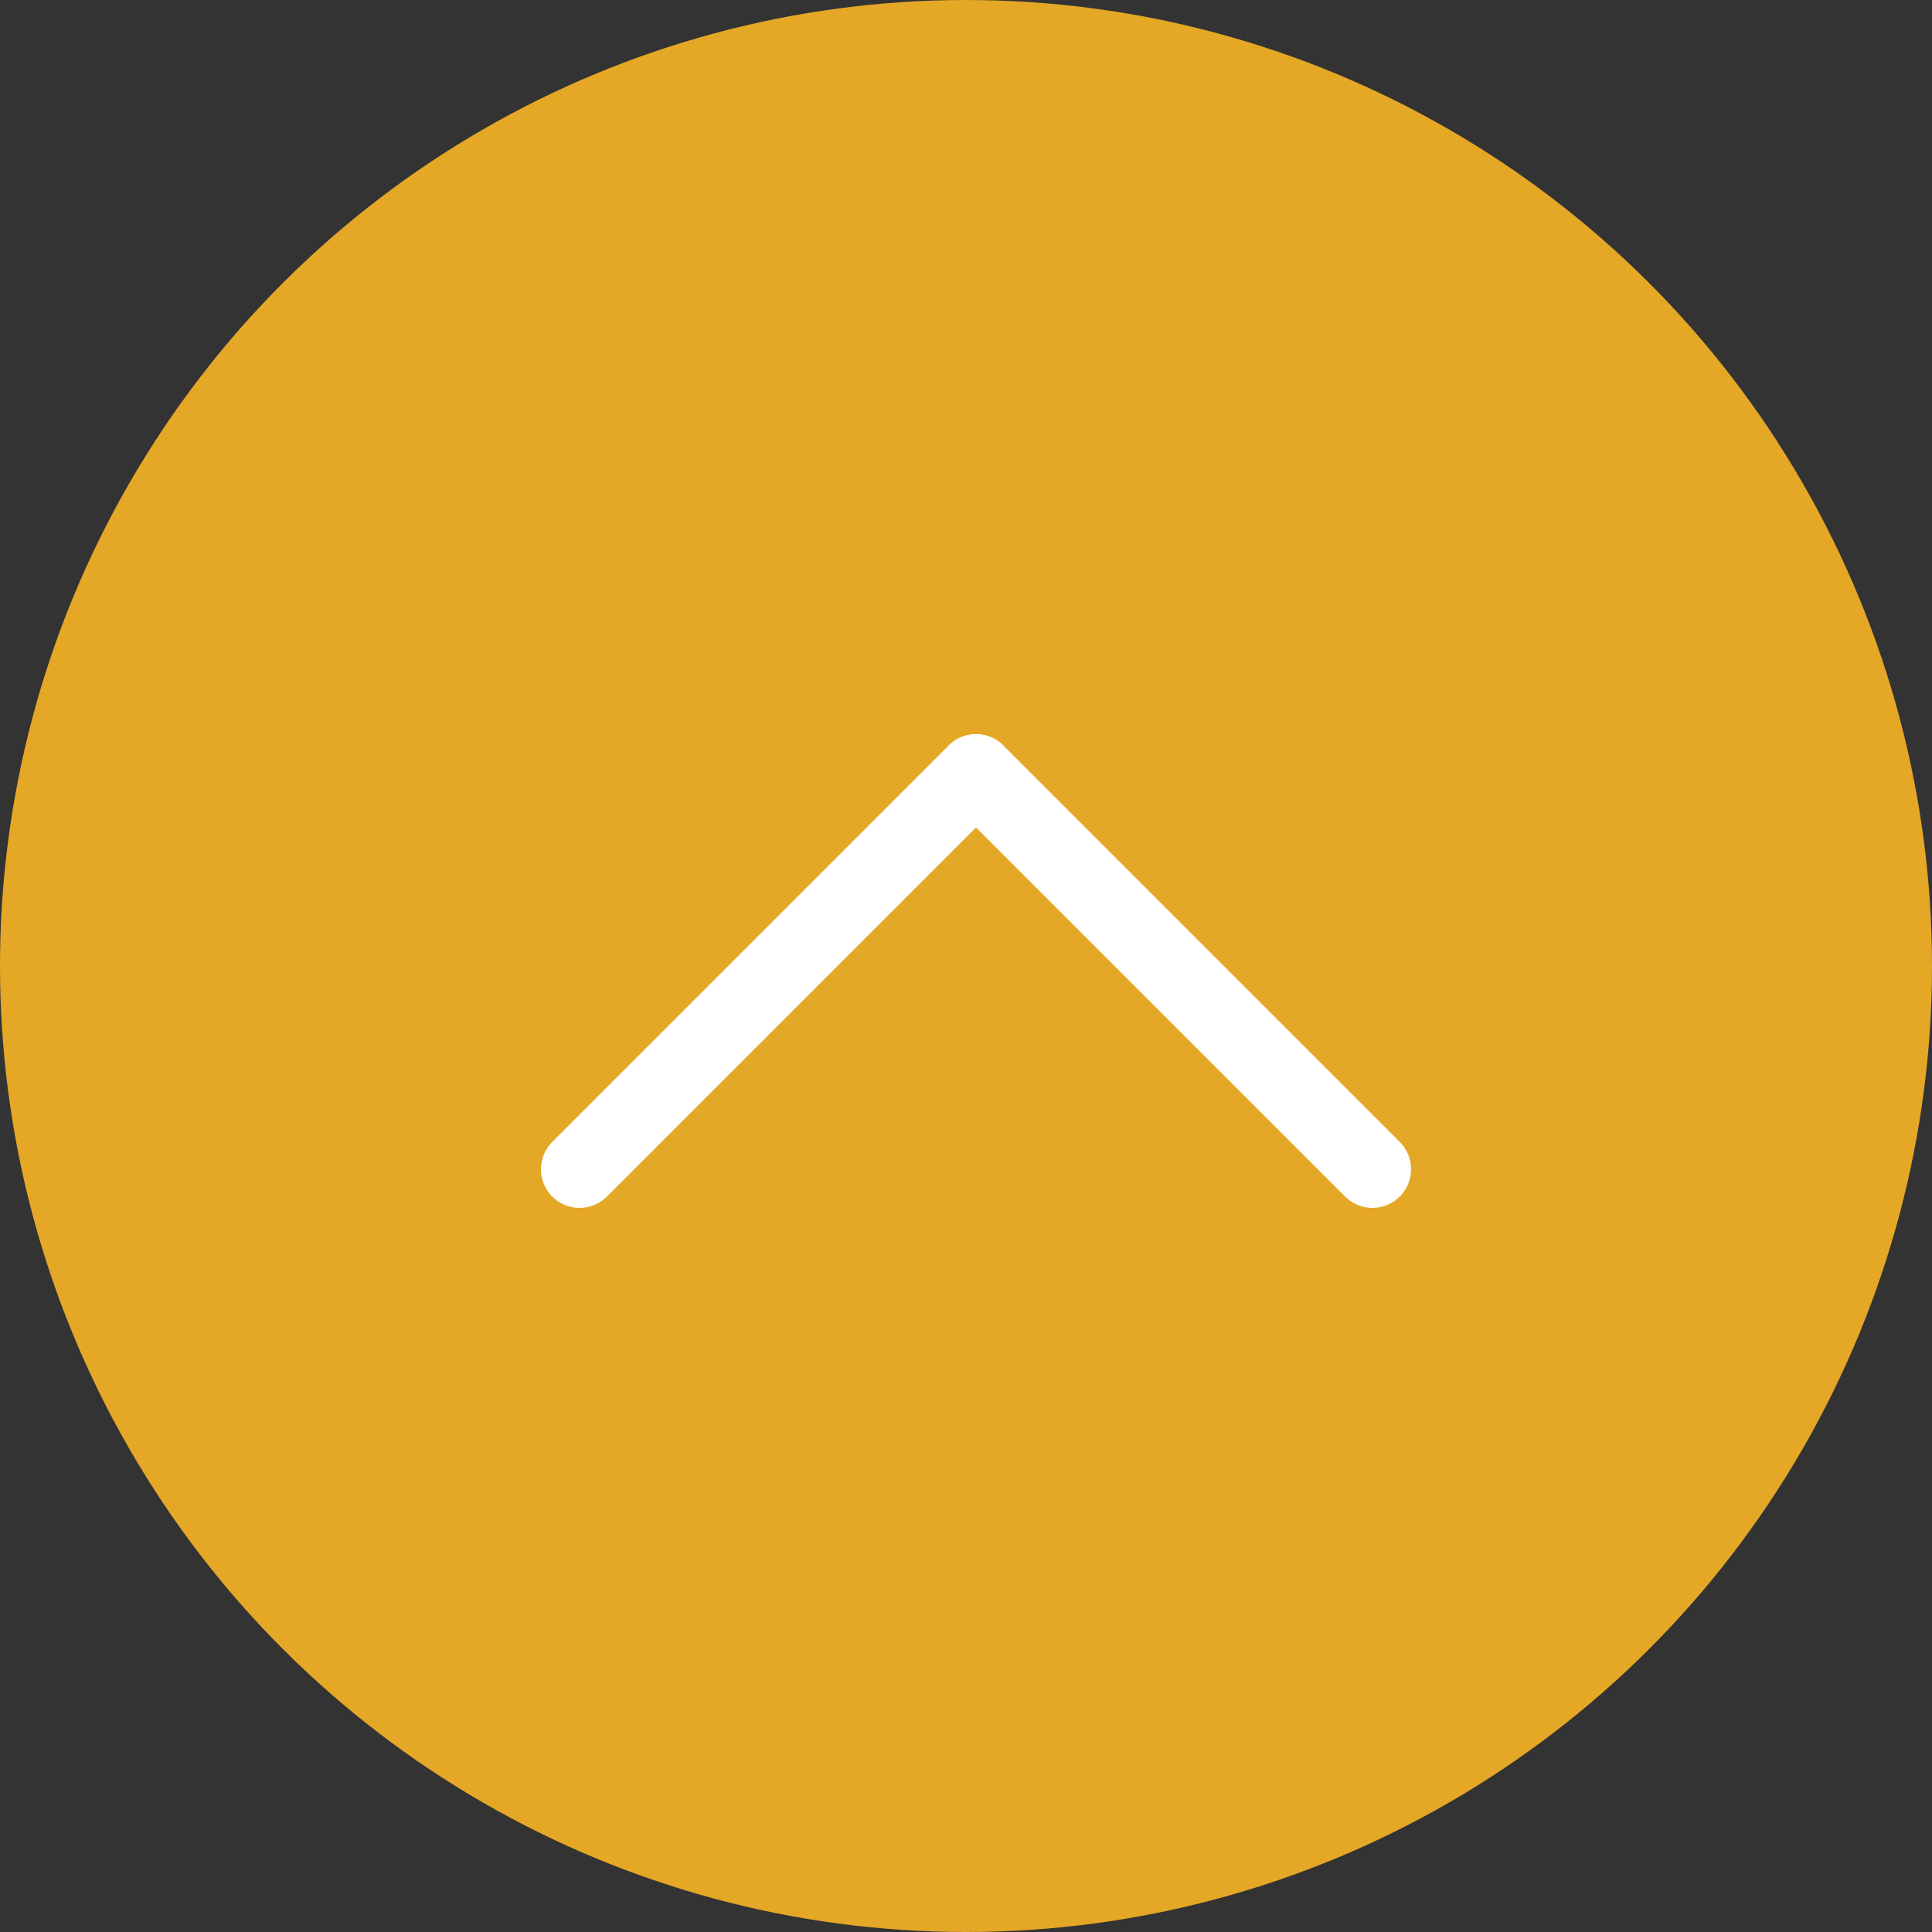 <svg xmlns="http://www.w3.org/2000/svg" width="50" height="50" viewBox="0 0 50 50">
  <rect x="0" y="0" width="50" height="50" fill="#333333" stroke="none"/>
  <g id="グループ_6480" data-name="グループ 6480" transform="translate(44 6) rotate(-90)">
    <circle id="楕円形_319" data-name="楕円形 319" cx="25" cy="25" r="25" transform="translate(-44 -44)" fill="#e5a726"/>
    <g id="グループ_6388" data-name="グループ 6388" transform="translate(-24.26 -29)">
      <line id="線_30" data-name="線 30" y1="10.259" x2="10.259" transform="translate(0 10.259)" fill="none" stroke="#fff" stroke-linecap="round" stroke-width="2"/>
      <line id="線_31" data-name="線 31" x2="10.259" y2="10.259" transform="translate(0)" fill="none" stroke="#fff" stroke-linecap="round" stroke-width="2"/>
    </g>
  </g>
</svg>
